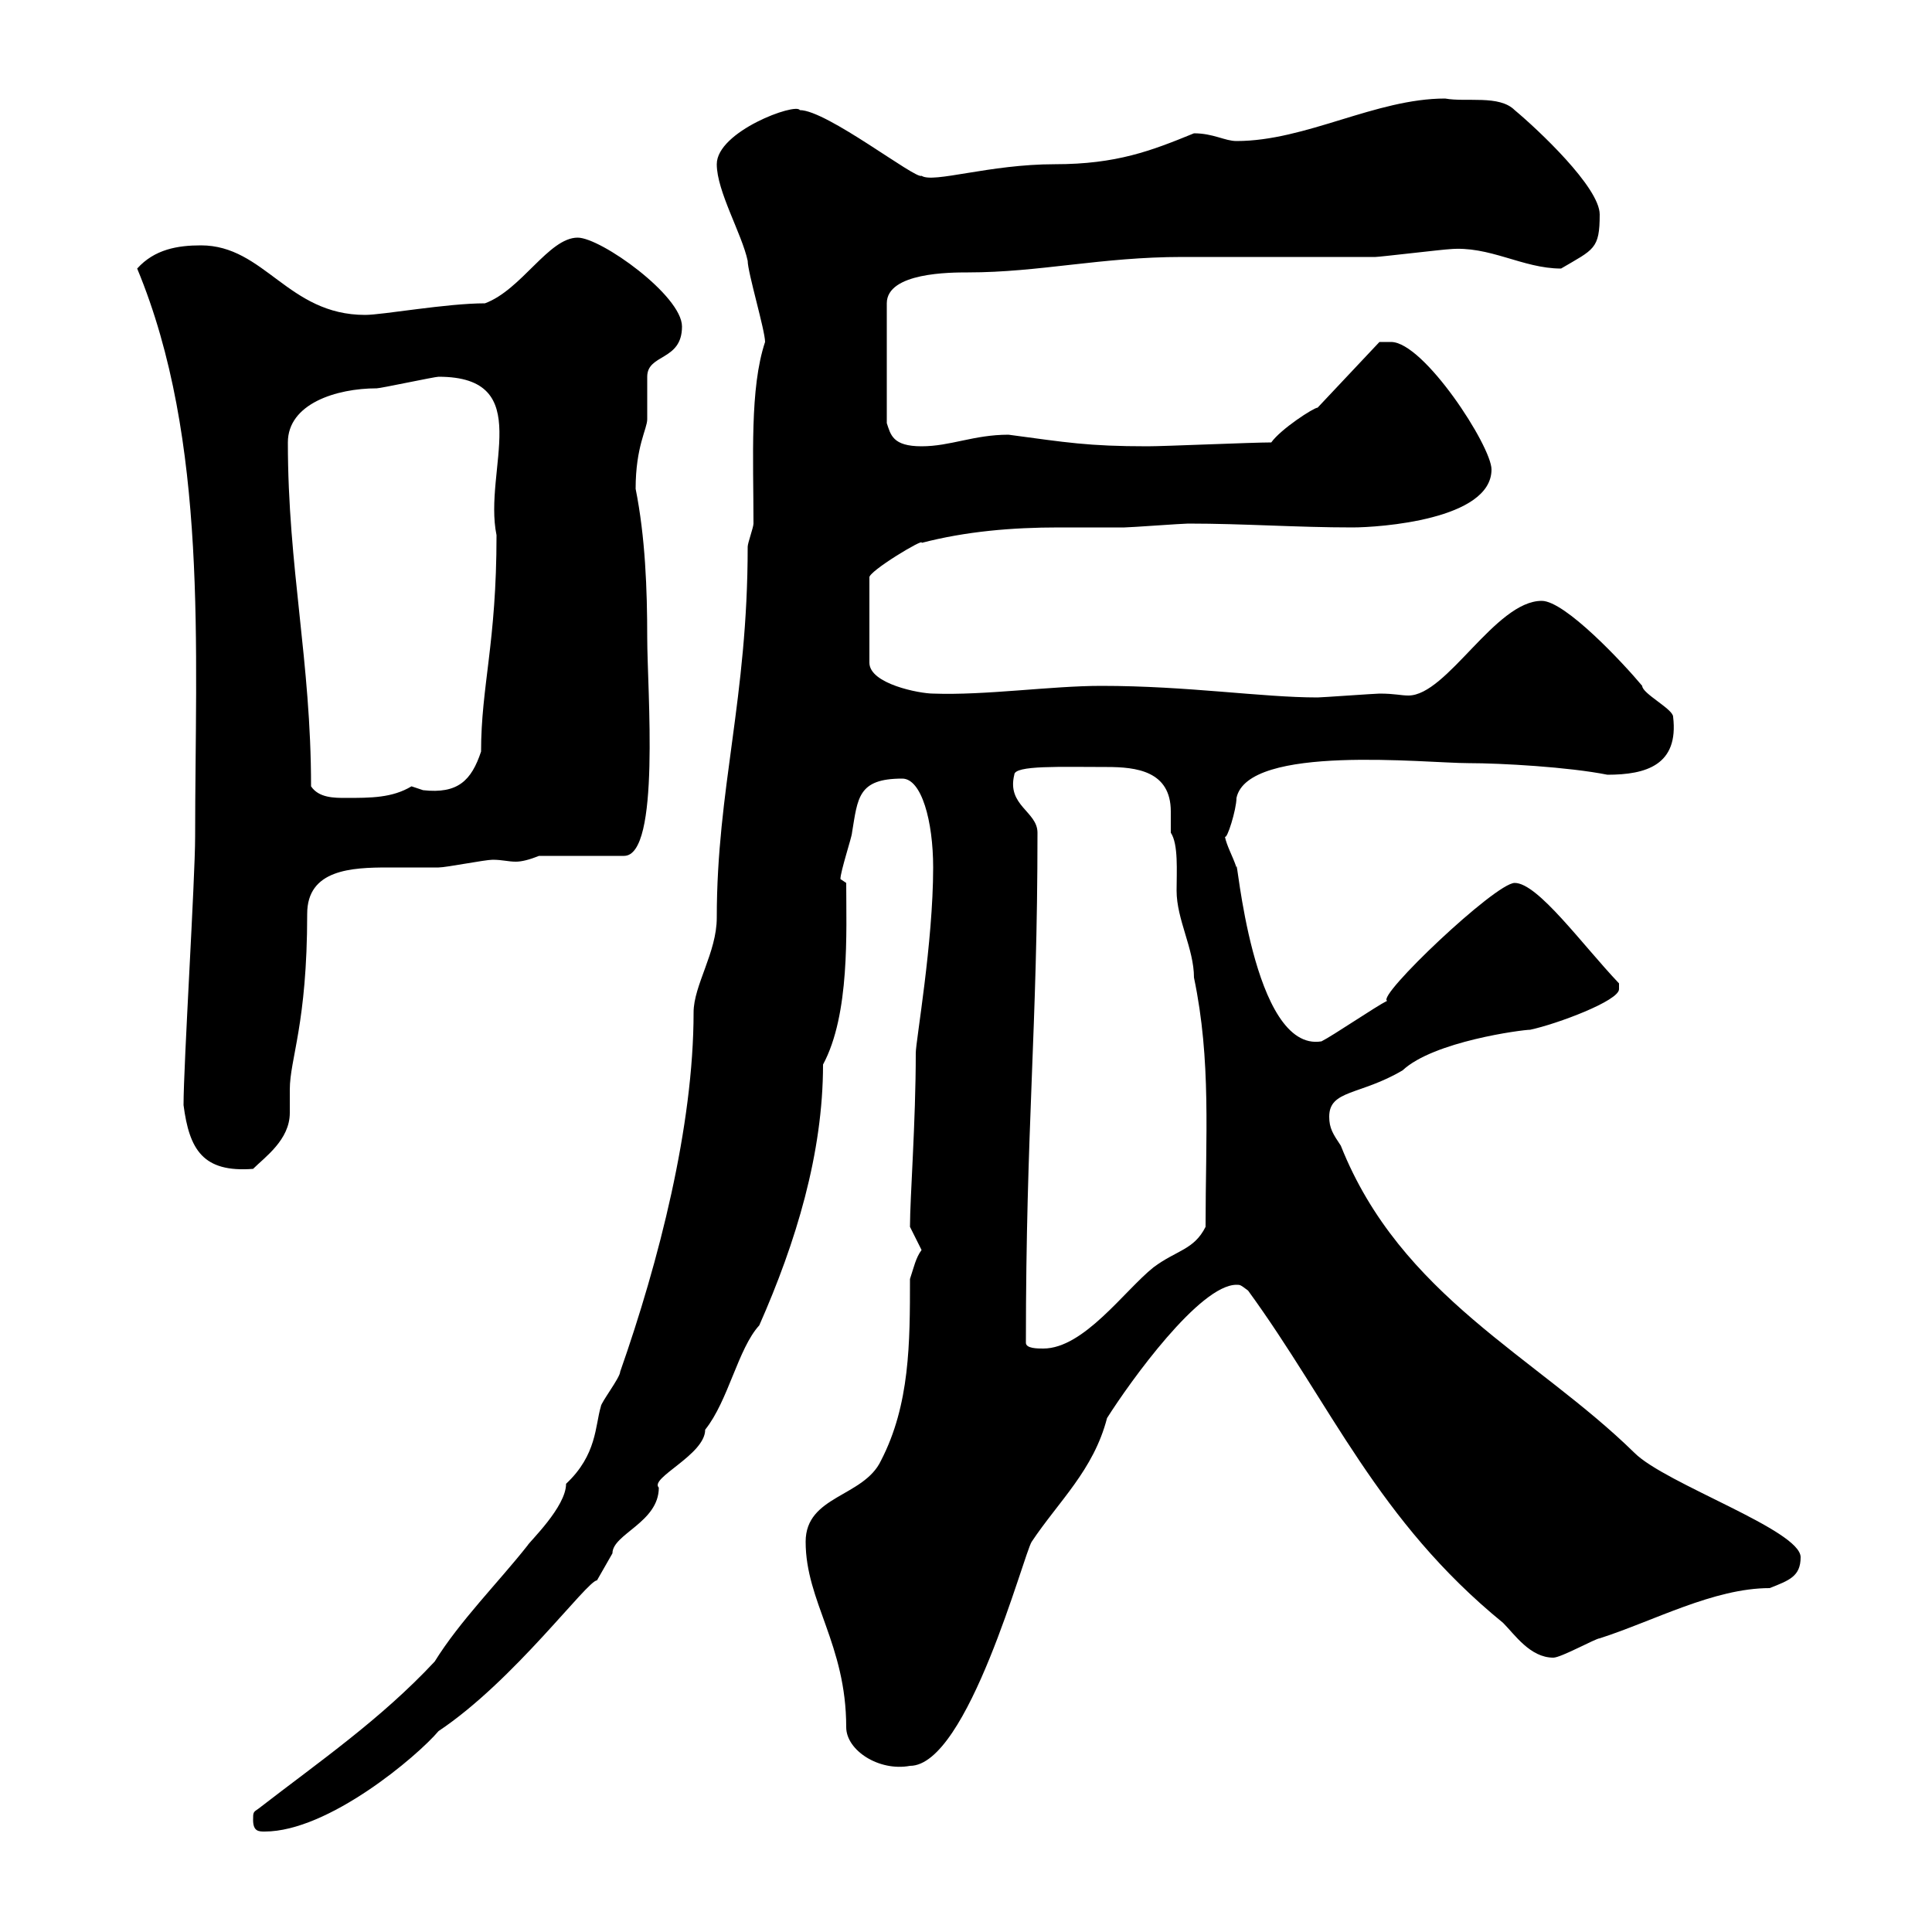 <svg xmlns="http://www.w3.org/2000/svg" xmlns:xlink="http://www.w3.org/1999/xlink" width="300" height="300"><path d="M39.30 282.60C39.30 284.40 40.20 284.40 41.10 284.40C51 284.40 64.80 272.70 68.10 268.80C79.80 261 91.20 245.40 92.70 245.40C92.70 245.40 95.10 241.20 95.10 241.20C95.10 238.20 102.30 236.40 102.30 231C100.80 229.50 109.50 225.90 109.50 222C113.10 217.50 114.60 209.40 117.90 205.80C123.60 192.90 127.80 179.10 127.80 165.30C132 157.50 131.40 144.60 131.40 137.10L130.50 136.50C130.50 135.30 132.30 129.90 132.30 129.30C133.20 123.90 133.20 120.90 140.10 120.90C143.10 120.90 144.90 127.50 144.90 134.70C144.90 146.40 142.20 161.70 142.20 163.50C142.20 174.30 141.30 186 141.30 190.50C141.30 190.50 143.10 194.10 143.10 194.10C142.20 195.30 141.90 196.80 141.30 198.60C141.30 208.50 141.30 218.10 136.80 226.80C134.10 232.50 125.10 232.20 125.10 239.40C125.10 248.70 131.40 255.30 131.40 268.20C131.40 271.80 136.50 275.10 141.30 274.20C150.30 274.20 159 241.20 160.20 239.40C164.40 233.10 169.80 228.30 171.90 220.20C175.50 214.50 186.30 199.50 192 199.50C192.60 199.50 192.60 199.50 193.80 200.40C206.70 218.10 213.90 236.10 233.40 252C235.20 253.80 237.60 257.40 241.20 257.40C242.40 257.40 247.80 254.40 248.40 254.40C256.80 251.70 266.10 246.60 274.80 246.60C277.80 245.40 279.60 244.80 279.60 241.80C279.60 237.60 258.60 230.40 253.80 225.60C238.50 210.60 217.50 201.30 208.20 177.90C207 176.10 206.40 175.20 206.40 173.40C206.40 169.20 211.20 170.10 217.80 166.20C222.60 161.70 236.40 159.90 237.60 159.90C241.80 159 251.40 155.40 251.40 153.60C251.40 153.60 251.40 152.70 251.40 152.70C245.70 146.70 238.80 137.10 235.20 137.10C232.20 137.10 213.60 154.80 215.40 155.40C213.60 156.30 207 160.80 205.20 161.70C194.40 163.50 192 131.70 192 134.70C191.40 132.90 190.50 131.40 190.20 129.90C190.50 130.50 192 125.70 192 123.90C193.80 115.50 221.40 118.50 228 118.50C233.10 118.50 243.60 119.10 249.60 120.30C255.60 120.30 260.70 118.80 259.80 111.30C259.80 110.10 255 107.70 255 106.50C252 102.90 243 93.30 239.40 93.30C232.20 93.30 224.70 108 218.70 108C217.50 108 216.60 107.70 214.20 107.70C213.60 107.70 205.20 108.30 204.60 108.30C195.90 108.30 184.50 106.50 171 106.50C163.20 106.50 153 108 144.90 107.70C142.80 107.70 135 106.20 135 102.90L135 89.70C134.70 88.80 143.70 83.40 143.10 84.30C150 82.50 157.20 81.90 164.40 81.90C168 81.90 171.60 81.90 174.60 81.90C175.50 81.90 183.60 81.30 184.50 81.30C193.20 81.30 201.30 81.90 210 81.90C214.20 81.90 231.60 80.70 231.60 72.90C231.60 69.30 221.10 53.10 216 53.10C215.40 53.10 214.20 53.10 214.20 53.10L204.60 63.30C204 63.30 198.90 66.60 197.40 68.70C194.40 68.70 180.90 69.30 178.20 69.30C168.90 69.30 165.60 68.70 156.60 67.50C151.20 67.50 147.60 69.30 143.10 69.30C138.60 69.30 138.30 67.50 137.70 65.70L137.70 47.10C137.70 42.30 147.60 42.30 150.30 42.30C161.40 42.30 171 39.90 183.60 39.90C186.60 39.90 210.60 39.90 213.60 39.90C214.20 39.90 224.40 38.70 225 38.70C231.30 38.10 236.40 41.70 242.40 41.70C247.50 38.70 248.40 38.70 248.40 33.30C248.40 29.10 238.80 20.10 235.20 17.10C232.80 14.70 227.70 15.90 224.40 15.30C213.60 15.30 202.80 21.90 192 21.90C190.20 21.90 188.40 20.70 185.40 20.70C178.80 23.40 173.40 25.50 163.80 25.50C153.60 25.50 144.90 28.50 143.10 27.30C142.20 27.90 128.40 17.10 124.20 17.10C123.60 15.90 111.30 20.40 111.30 25.50C111.30 29.70 115.20 36.30 116.10 40.50C116.10 42.30 118.80 51.30 118.80 53.10C116.40 60.30 117 71.10 117 81.30C117 81.90 116.10 84.30 116.10 84.90C116.10 108.60 111.30 122.40 111.30 142.50C111.30 147.90 107.70 153 107.70 157.20C107.70 174.90 102.30 195.90 96.30 213C96.30 213.90 93.30 217.80 93.30 218.40C92.40 221.40 92.70 225.90 87.90 230.40C87.90 234 82.20 239.40 81.90 240C77.40 245.70 71.40 251.70 67.50 258C59.10 267 49.50 273.60 40.20 280.80C39.30 281.40 39.30 281.40 39.30 282.60ZM159.30 208.50C159.30 174.90 161.10 159.90 161.10 129.30C161.10 126 156.30 125.10 157.50 120.30C157.50 118.80 164.70 119.10 171.90 119.10C176.40 119.10 181.80 119.70 181.80 126C181.80 126.90 181.80 128.10 181.80 129.30C183 131.10 182.70 135.30 182.70 138.30C182.70 142.80 185.40 147.30 185.40 151.80C188.10 164.70 187.20 176.40 187.20 190.50C185.40 194.10 182.70 194.10 179.10 196.80C174.60 200.40 168.30 209.40 162 209.40C161.10 209.40 159.30 209.40 159.30 208.50ZM28.50 171.60C29.40 178.50 31.50 182.10 39.30 181.50C41.10 179.70 45 177 45 172.80C45 171.60 45 170.10 45 169.20C45 164.40 47.70 159 47.70 141.90C47.70 135 54.60 134.70 60.30 134.70C63 134.70 65.70 134.70 68.10 134.70C69.30 134.70 75.30 133.50 76.50 133.50C78 133.50 78.90 133.80 80.10 133.80C81 133.80 82.20 133.50 83.70 132.90L96.90 132.90C102.60 132.90 100.50 107.10 100.50 99C100.50 91.50 100.20 83.40 98.70 75.90C98.70 69.30 100.50 66.60 100.50 65.10C100.50 63.90 100.50 59.70 100.50 58.50C100.50 54.90 105.90 56.10 105.90 50.70C105.90 45.90 93.30 36.90 89.70 36.90C85.20 36.90 81 45 75.30 47.10C69.30 47.10 59.40 48.90 56.70 48.90C44.70 48.90 41.10 38.10 31.20 38.10C27.60 38.10 24 38.70 21.30 41.70C32.40 68.40 30.30 100.80 30.30 129.90C30.30 136.50 28.50 165.30 28.50 171.60ZM48.30 122.10C48.30 102.60 44.70 88.20 44.70 68.70C44.70 62.70 52.20 60.30 58.50 60.30C59.10 60.30 67.50 58.50 68.10 58.50C83.40 58.50 75 72.90 77.10 83.10C77.10 99.90 74.70 106.50 74.70 116.70C73.20 121.20 71.10 123.30 65.70 122.70C65.70 122.70 63.90 122.10 63.90 122.10C60.90 123.90 57.60 123.90 53.70 123.90C51.90 123.90 49.50 123.90 48.30 122.10Z"/></svg>